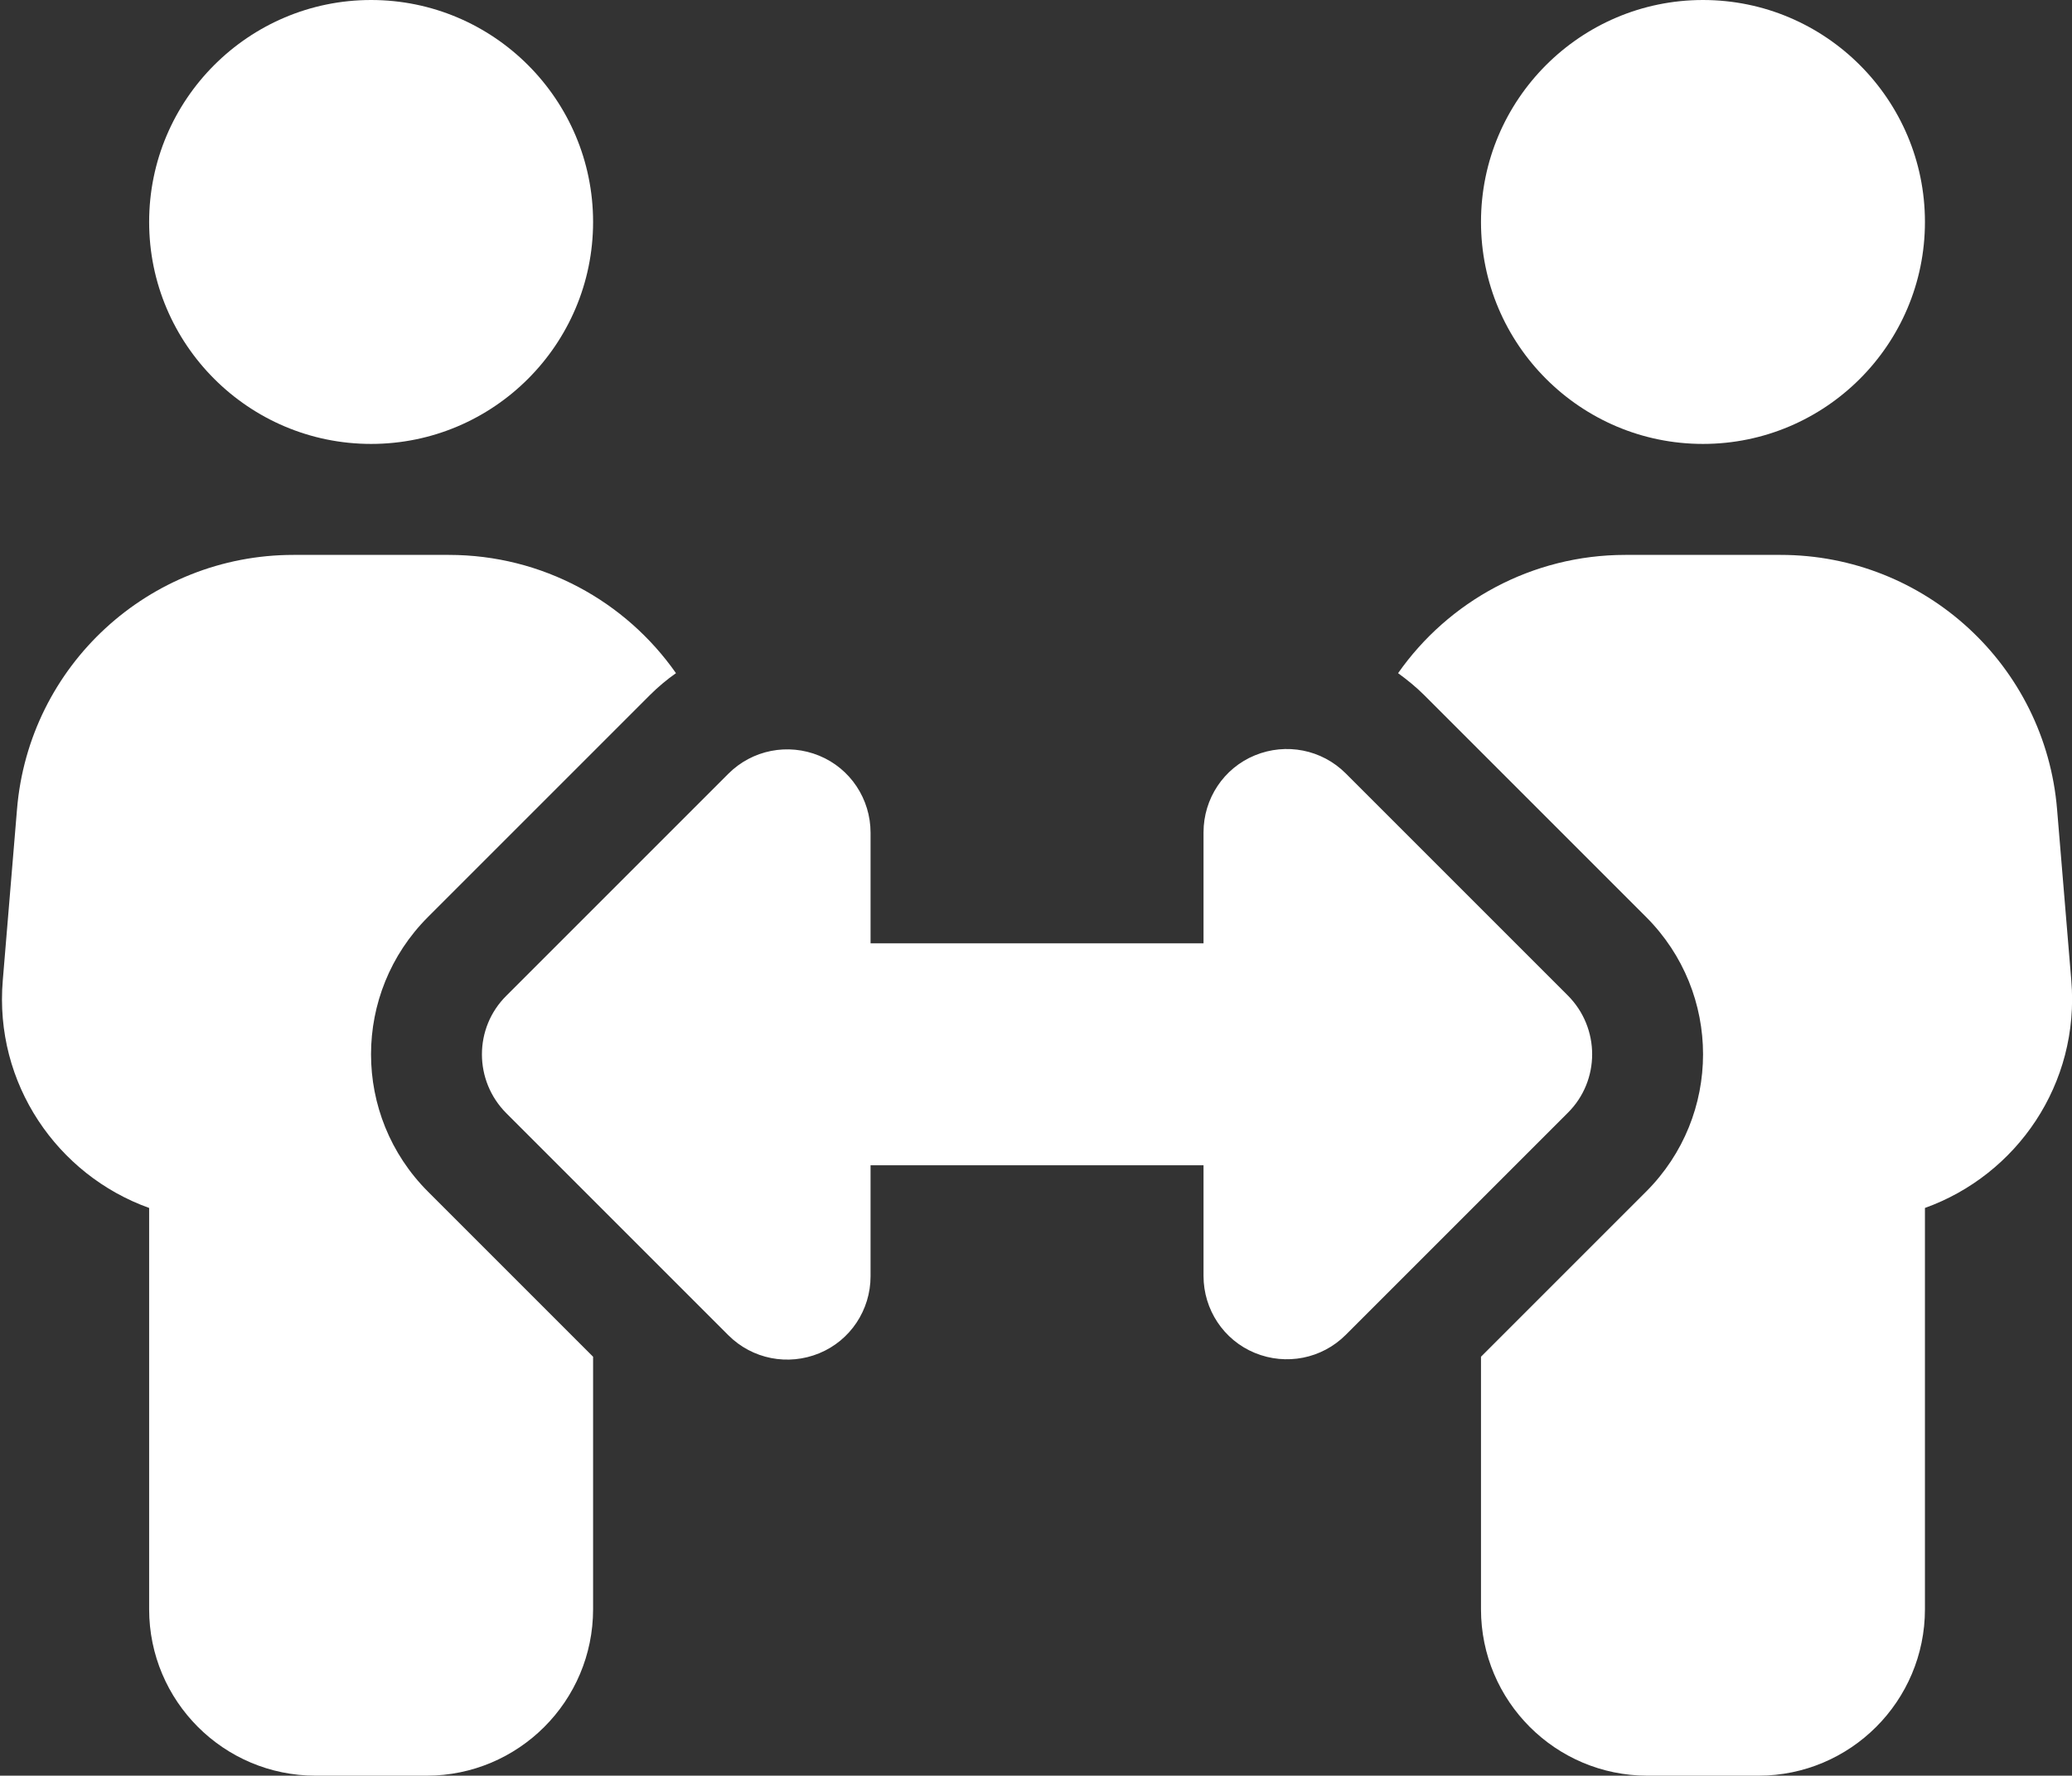 <?xml version="1.0" encoding="utf-8"?>
<!-- Generator: Adobe Illustrator 27.5.0, SVG Export Plug-In . SVG Version: 6.00 Build 0)  -->
<svg version="1.1" id="Layer_1" xmlns="http://www.w3.org/2000/svg" xmlns:xlink="http://www.w3.org/1999/xlink" x="0px" y="0px"
	 viewBox="0 0 597.4 512" style="enable-background:new 0 0 597.4 512;" xml:space="preserve">
<rect x="0" y="0" width="597.4" height="512" fill="#333333" stroke="none"/>
<style type="text/css">
	.st0{fill:#FFFFFF;}
</style>
<path class="st0" d="M43,64c0-35.3,28.7-64,64-64s64,28.7,64,64s-28.7,64-64,64S43,99.3,43,64z M4.9,233.4
	C8.3,191.9,43,160,84.6,160h44.8c27,0,51,13.4,65.5,34.1c-2.7,1.9-5.2,4-7.5,6.3l-64,64c-21.9,21.9-21.9,57.3,0,79.2l47.6,47.6V464
	c0,26.5-21.5,48-48,48H91c-26.5,0-48-21.5-48-48V348.3c-26.5-9.5-44.7-35.9-42.2-65.6L4.9,233.4L4.9,233.4z M427,64
	c0-35.3,28.7-64,64-64s64,28.7,64,64s-28.7,64-64,64S427,99.3,427,64z M410.6,200.4c-2.3-2.3-4.9-4.4-7.5-6.3
	c14.5-20.7,38.6-34.1,65.5-34.1h44.8c41.6,0,76.3,31.9,79.7,73.4l4.1,49.3c2.5,29.8-15.7,56.1-42.2,65.6V464c0,26.5-21.5,48-48,48
	h-32c-26.5,0-48-21.5-48-48v-72.8l47.6-47.6c21.9-21.9,21.9-57.3,0-79.2L410.6,200.4L410.6,200.4z M251,240v32h96v-32
	c0-9.7,5.8-18.5,14.8-22.2s19.3-1.7,26.2,5.2l64,64c9.4,9.4,9.4,24.6,0,33.9l-64,64c-6.9,6.9-17.2,8.9-26.2,5.2S347,377.6,347,367.9
	V336h-96v32c0,9.7-5.8,18.5-14.8,22.2s-19.3,1.7-26.2-5.2l-64-64c-9.4-9.4-9.4-24.6,0-33.9l64-64c6.9-6.9,17.2-8.9,26.2-5.2
	s14.8,12.5,14.8,22.2V240z"/>
</svg>
